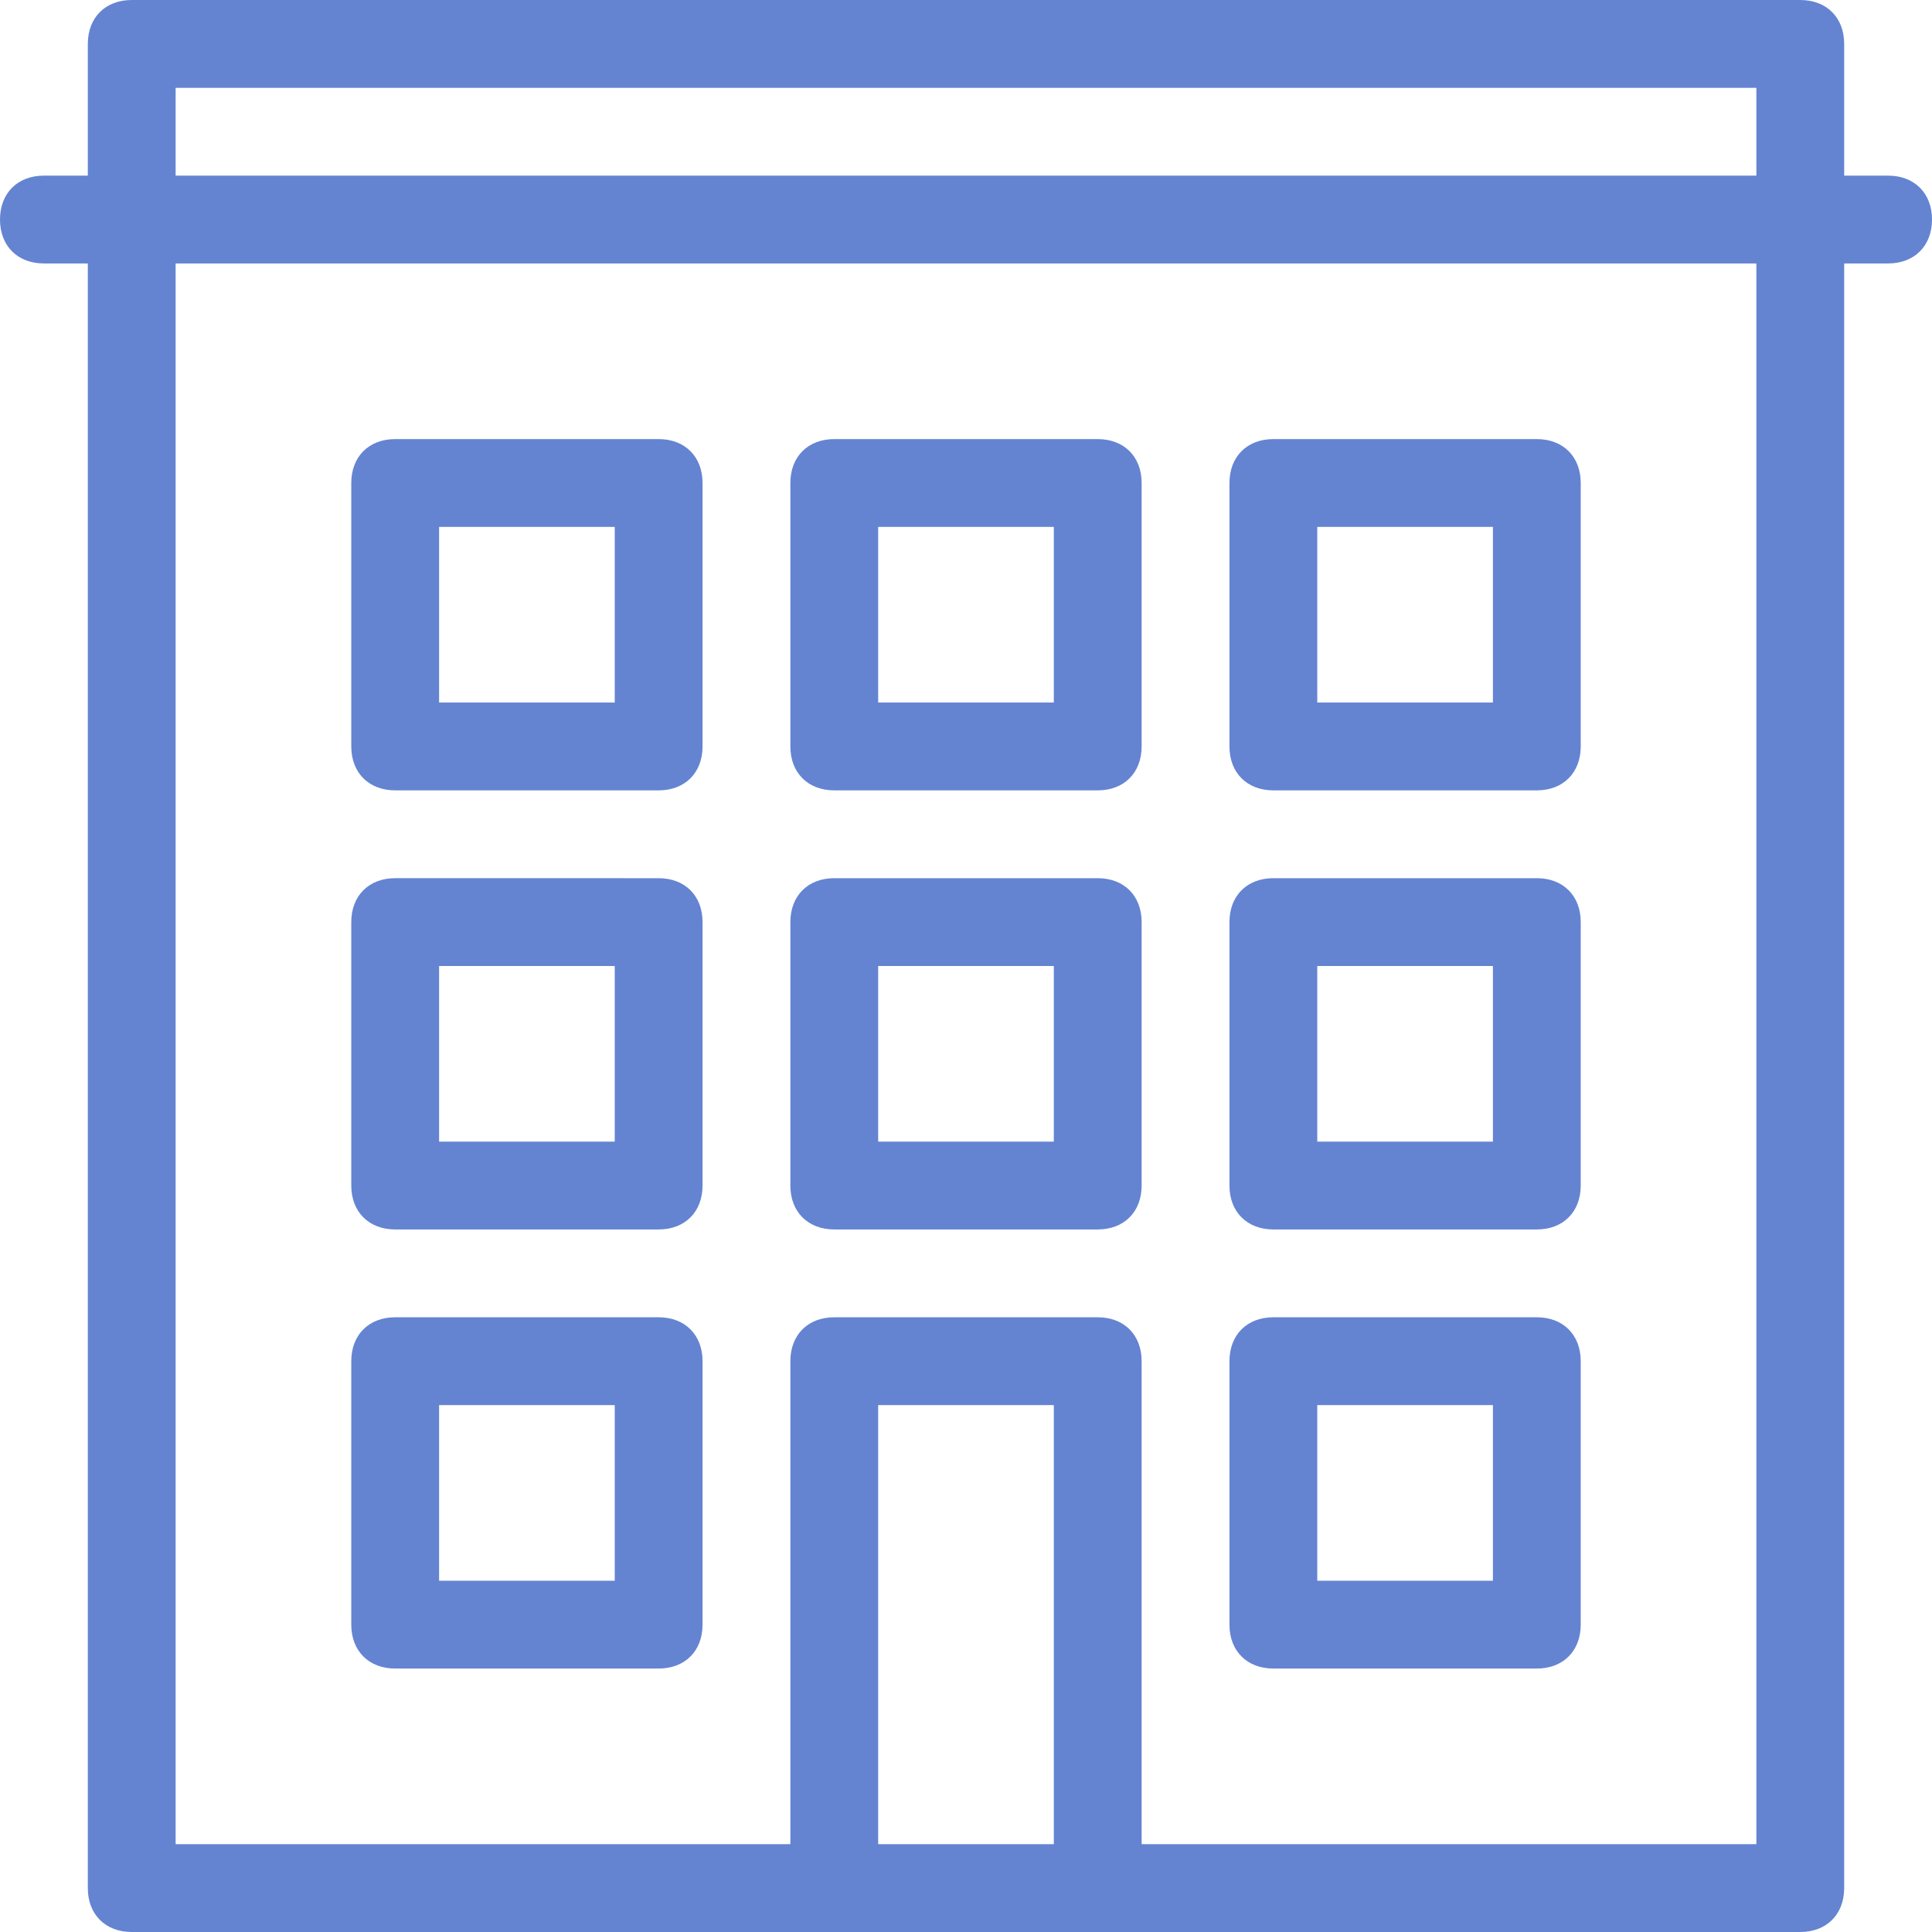 <?xml version="1.0" encoding="utf-8"?>
<!-- Generator: Adobe Illustrator 22.0.1, SVG Export Plug-In . SVG Version: 6.00 Build 0)  -->
<svg version="1.1" id="Layer_1" xmlns="http://www.w3.org/2000/svg" xmlns:xlink="http://www.w3.org/1999/xlink" x="0px" y="0px"
	 viewBox="0 0 44 44" style="enable-background:new 0 0 44 44;" xml:space="preserve">
<style type="text/css">
	.st0{fill:#6484D2;}
</style>
<path class="st0" d="M29,18h6c0.6,0,1-0.4,1-1v-6c0-0.6-0.4-1-1-1h-6c-0.6,0-1,0.4-1,1v6C28,17.6,28.4,18,29,18z M30,12h4v4h-4V12z
	 M29,38h6c0.6,0,1-0.4,1-1v-6c0-0.6-0.4-1-1-1h-6c-0.6,0-1,0.4-1,1v6C28,37.6,28.4,38,29,38z M30,32h4v4h-4V32z M29,28h6
	c0.6,0,1-0.4,1-1v-6c0-0.6-0.4-1-1-1h-6c-0.6,0-1,0.4-1,1v6C28,27.6,28.4,28,29,28z M30,22h4v4h-4V22z M9,28h6c0.6,0,1-0.4,1-1v-6
	c0-0.6-0.4-1-1-1H9c-0.6,0-1,0.4-1,1v6C8,27.6,8.4,28,9,28z M10,22h4v4h-4V22z M9,38h6c0.6,0,1-0.4,1-1v-6c0-0.6-0.4-1-1-1H9
	c-0.6,0-1,0.4-1,1v6C8,37.6,8.4,38,9,38z M10,32h4v4h-4V32z M43,4h-1V1c0-0.6-0.4-1-1-1H3C2.4,0,2,0.4,2,1v3H1C0.4,4,0,4.4,0,5
	c0,0.6,0.4,1,1,1h1v37c0,0.6,0.4,1,1,1h16h6h16c0.6,0,1-0.4,1-1V6h1c0.6,0,1-0.4,1-1C44,4.4,43.6,4,43,4z M24,42h-4V32h4V42z M40,42
	H26V31c0-0.6-0.4-1-1-1h-6c-0.6,0-1,0.4-1,1v11H4V6h36V42z M40,4H4V2h36V4z M9,18h6c0.6,0,1-0.4,1-1v-6c0-0.6-0.4-1-1-1H9
	c-0.6,0-1,0.4-1,1v6C8,17.6,8.4,18,9,18z M10,12h4v4h-4V12z M19,18h6c0.6,0,1-0.4,1-1v-6c0-0.6-0.4-1-1-1h-6c-0.6,0-1,0.4-1,1v6
	C18,17.6,18.4,18,19,18z M20,12h4v4h-4V12z M19,28h6c0.6,0,1-0.4,1-1v-6c0-0.6-0.4-1-1-1h-6c-0.6,0-1,0.4-1,1v6
	C18,27.6,18.4,28,19,28z M20,22h4v4h-4V22z"/>
</svg>
